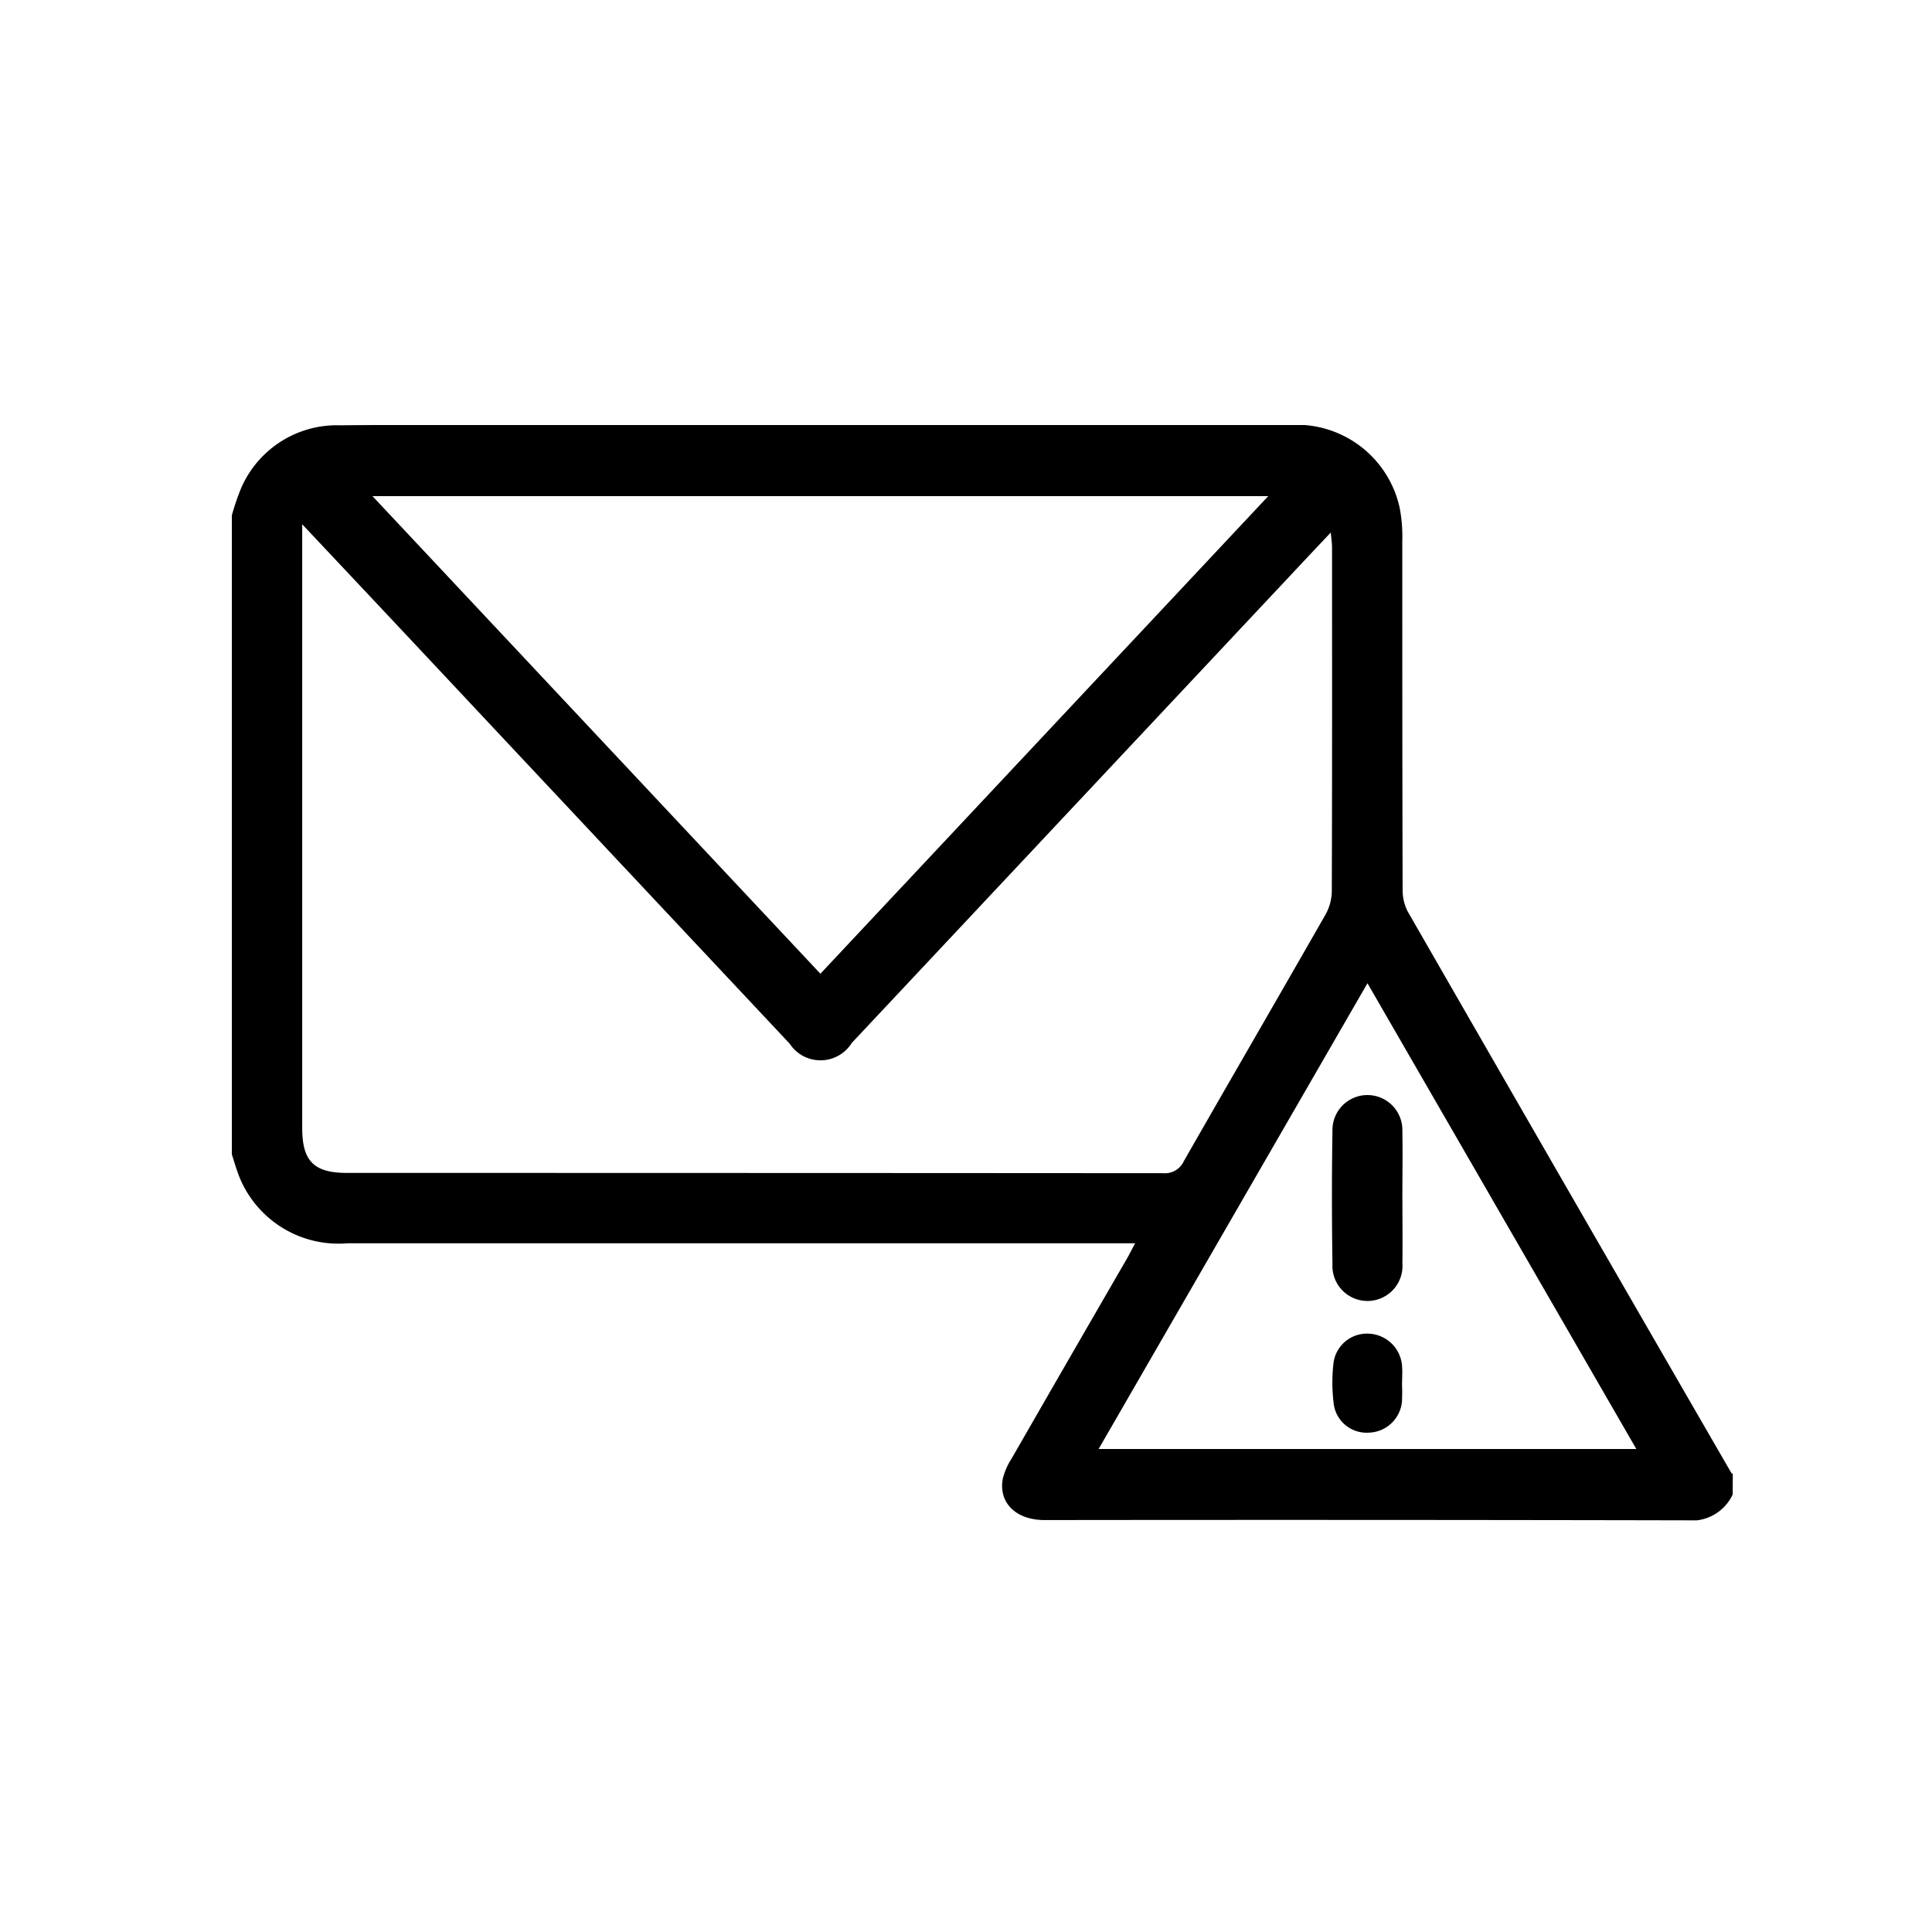 <?xml version="1.0" encoding="UTF-8"?> <svg xmlns="http://www.w3.org/2000/svg" xmlns:xlink="http://www.w3.org/1999/xlink" width="50" height="50" viewBox="0 0 50 50"><defs><clipPath id="clip-path"><rect id="Rectangle_2491" data-name="Rectangle 2491" width="38.844" height="28.346" transform="translate(0 0)"></rect></clipPath></defs><g id="Alerte_de_stock" data-name="Alerte de stock" transform="translate(-248 -2111)"><g id="Groupe_841" data-name="Groupe 841" transform="translate(254 2122)" clip-path="url(#clip-path)"><path id="Tracé_1210" data-name="Tracé 1210" d="M29.39,14.446,22.432,26.5H36.348L29.39,14.446M3.64,1.84,15.232,14.2,26.822,1.84Zm-1.819.726V18.189c0,.859.3,1.166,1.159,1.166q10.563,0,21.125.007a.534.534,0,0,0,.532-.311c1.216-2.127,2.446-4.245,3.662-6.373a1.287,1.287,0,0,0,.168-.6c.01-2.971.007-5.942.006-8.913,0-.1-.017-.209-.033-.384l-.46.488Q22.011,9.631,16.044,15.991a.954.954,0,0,1-1.61.016q-4.659-4.964-9.315-9.93c-1.071-1.142-2.144-2.283-3.3-3.511m37.023,25.11a1.171,1.171,0,0,1-1.2.67q-8.3-.017-16.607-.007c-.742,0-1.2-.447-1.082-1.074a1.732,1.732,0,0,1,.226-.515q1.491-2.595,2.99-5.184c.061-.106.116-.217.208-.39H2.989A2.765,2.765,0,0,1,.176,19.411C.11,19.235.058,19.054,0,18.875V2.336a6.3,6.3,0,0,1,.243-.709A2.7,2.7,0,0,1,2.813.007C4.038-.007,5.264,0,6.49,0Q16.917,0,27.342,0a2.734,2.734,0,0,1,2.879,2.131,3.908,3.908,0,0,1,.07.865c0,3.008,0,6.016.009,9.024a1.2,1.2,0,0,0,.133.572q4.179,7.272,8.377,14.533c0,.009.023.011.034.016Z"></path><path id="Tracé_1211" data-name="Tracé 1211" d="M30.294,20.024c0,.556.008,1.112,0,1.667a.907.907,0,1,1-1.81.024c-.017-1.149-.019-2.3,0-3.447a.905.905,0,1,1,1.809.013c.011.581,0,1.162,0,1.743"></path><path id="Tracé_1212" data-name="Tracé 1212" d="M30.282,24.786a4.727,4.727,0,0,1,0,.491.887.887,0,0,1-.86.8.858.858,0,0,1-.9-.707,4.369,4.369,0,0,1-.012-1.09.872.872,0,0,1,.926-.764.9.9,0,0,1,.85.854c.011.138,0,.277,0,.416Z"></path></g><rect id="Rectangle_3044" data-name="Rectangle 3044" width="50" height="50" transform="translate(248 2111)" fill="#fff" opacity="0"></rect></g></svg> 